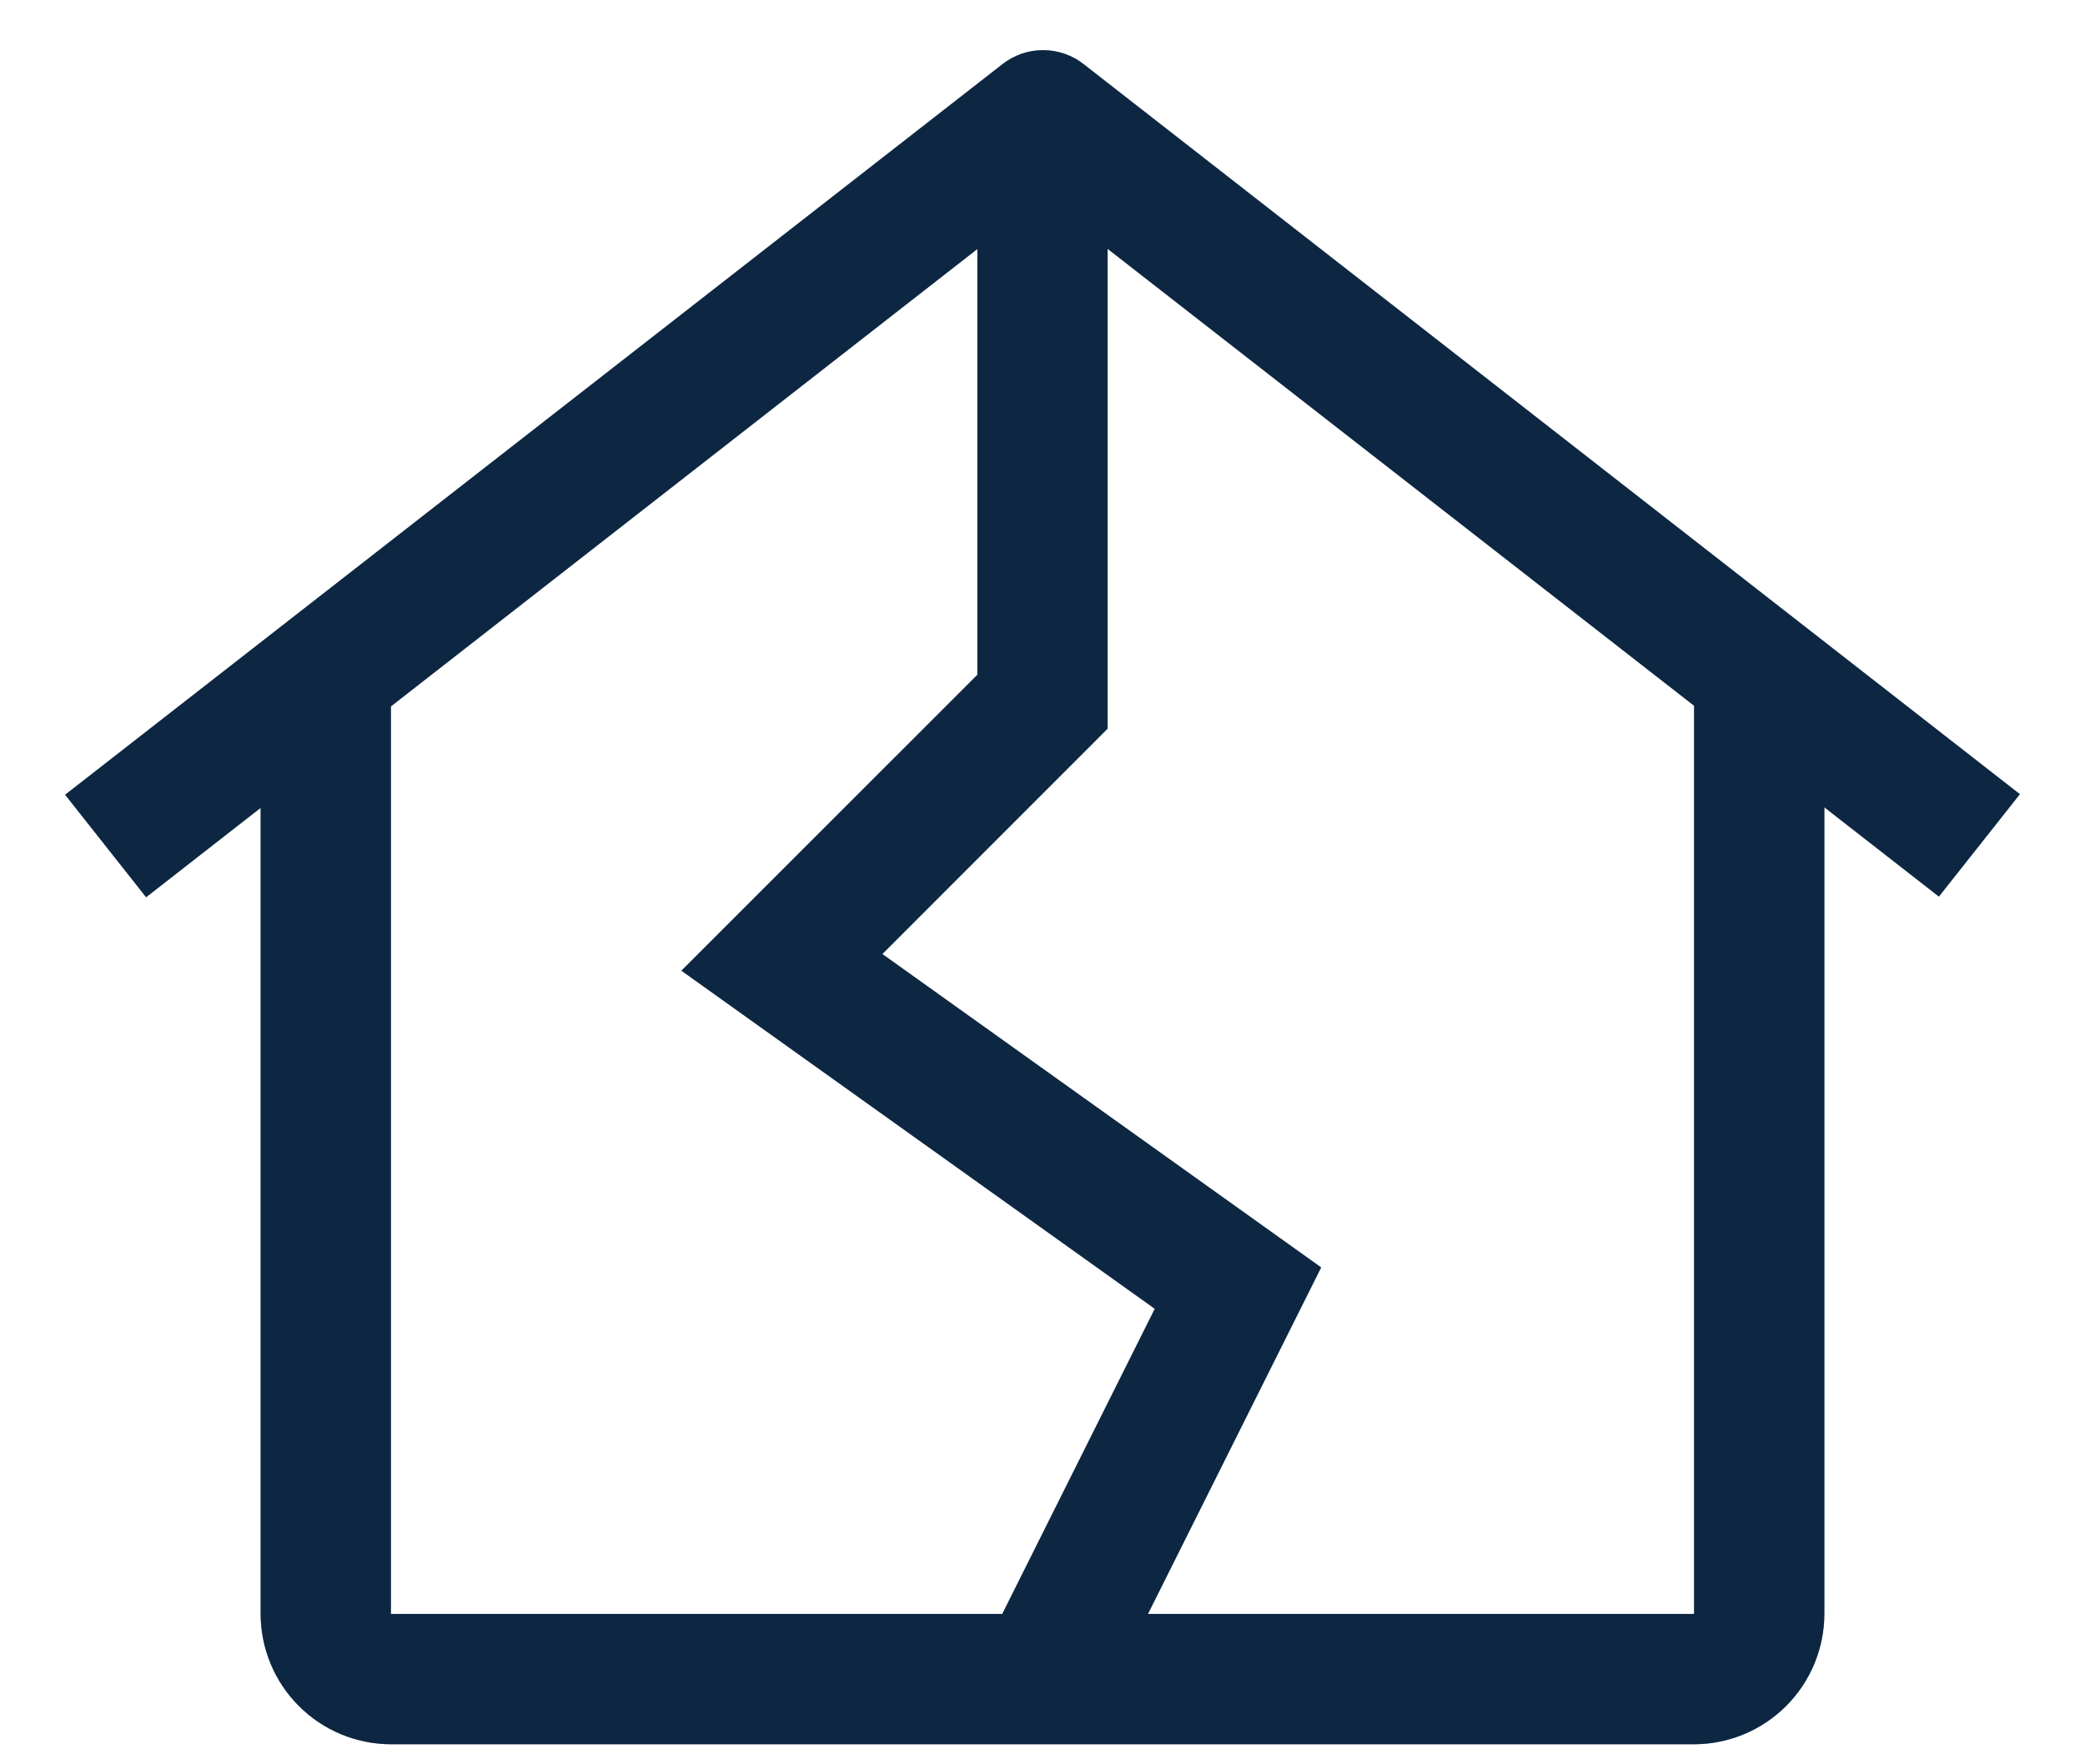 <svg width="26" height="22" viewBox="0 0 26 22" fill="none" xmlns="http://www.w3.org/2000/svg">
<path d="M12.502 0.799C12.647 0.686 12.824 0.625 13.007 0.625C13.19 0.625 13.368 0.686 13.512 0.799L25.188 9.903L24.178 11.18L22.75 10.067V20.125C22.749 20.556 22.578 20.968 22.273 21.273C21.968 21.578 21.556 21.749 21.125 21.75H4.875C4.444 21.749 4.031 21.578 3.727 21.273C3.422 20.969 3.251 20.556 3.25 20.125V10.074L1.822 11.188L0.812 9.91L12.502 0.799ZM21.125 8.8L13.812 3.103V9.086L11.003 11.896L16.475 15.804L14.315 20.125H21.125V8.8ZM4.875 20.125H12.498L14.4 16.32L8.497 12.104L12.188 8.414V3.105L4.875 8.808V20.125Z" fill="url(#paint0_linear_122_359)"/>
<path d="M12.502 0.799C12.647 0.686 12.824 0.625 13.007 0.625C13.19 0.625 13.368 0.686 13.512 0.799L25.188 9.903L24.178 11.18L22.75 10.067V20.125C22.749 20.556 22.578 20.968 22.273 21.273C21.968 21.578 21.556 21.749 21.125 21.75H4.875C4.444 21.749 4.031 21.578 3.727 21.273C3.422 20.969 3.251 20.556 3.25 20.125V10.074L1.822 11.188L0.812 9.91L12.502 0.799ZM21.125 8.8L13.812 3.103V9.086L11.003 11.896L16.475 15.804L14.315 20.125H21.125V8.8ZM4.875 20.125H12.498L14.4 16.32L8.497 12.104L12.188 8.414V3.105L4.875 8.808V20.125Z" fill="black" fill-opacity="0.2"/>
<path d="M12.502 0.799C12.647 0.686 12.824 0.625 13.007 0.625C13.19 0.625 13.368 0.686 13.512 0.799L25.188 9.903L24.178 11.18L22.75 10.067V20.125C22.749 20.556 22.578 20.968 22.273 21.273C21.968 21.578 21.556 21.749 21.125 21.75H4.875C4.444 21.749 4.031 21.578 3.727 21.273C3.422 20.969 3.251 20.556 3.25 20.125V10.074L1.822 11.188L0.812 9.91L12.502 0.799ZM21.125 8.8L13.812 3.103V9.086L11.003 11.896L16.475 15.804L14.315 20.125H21.125V8.8ZM4.875 20.125H12.498L14.4 16.32L8.497 12.104L12.188 8.414V3.105L4.875 8.808V20.125Z" fill="black" fill-opacity="0.2"/>
<defs>
<linearGradient id="paint0_linear_122_359" x1="13" y1="0.625" x2="13" y2="21.75" gradientUnits="userSpaceOnUse">
<stop stop-color="#143C66"/>
<stop offset="1" stop-color="#143C66"/>
</linearGradient>
</defs>
</svg>

